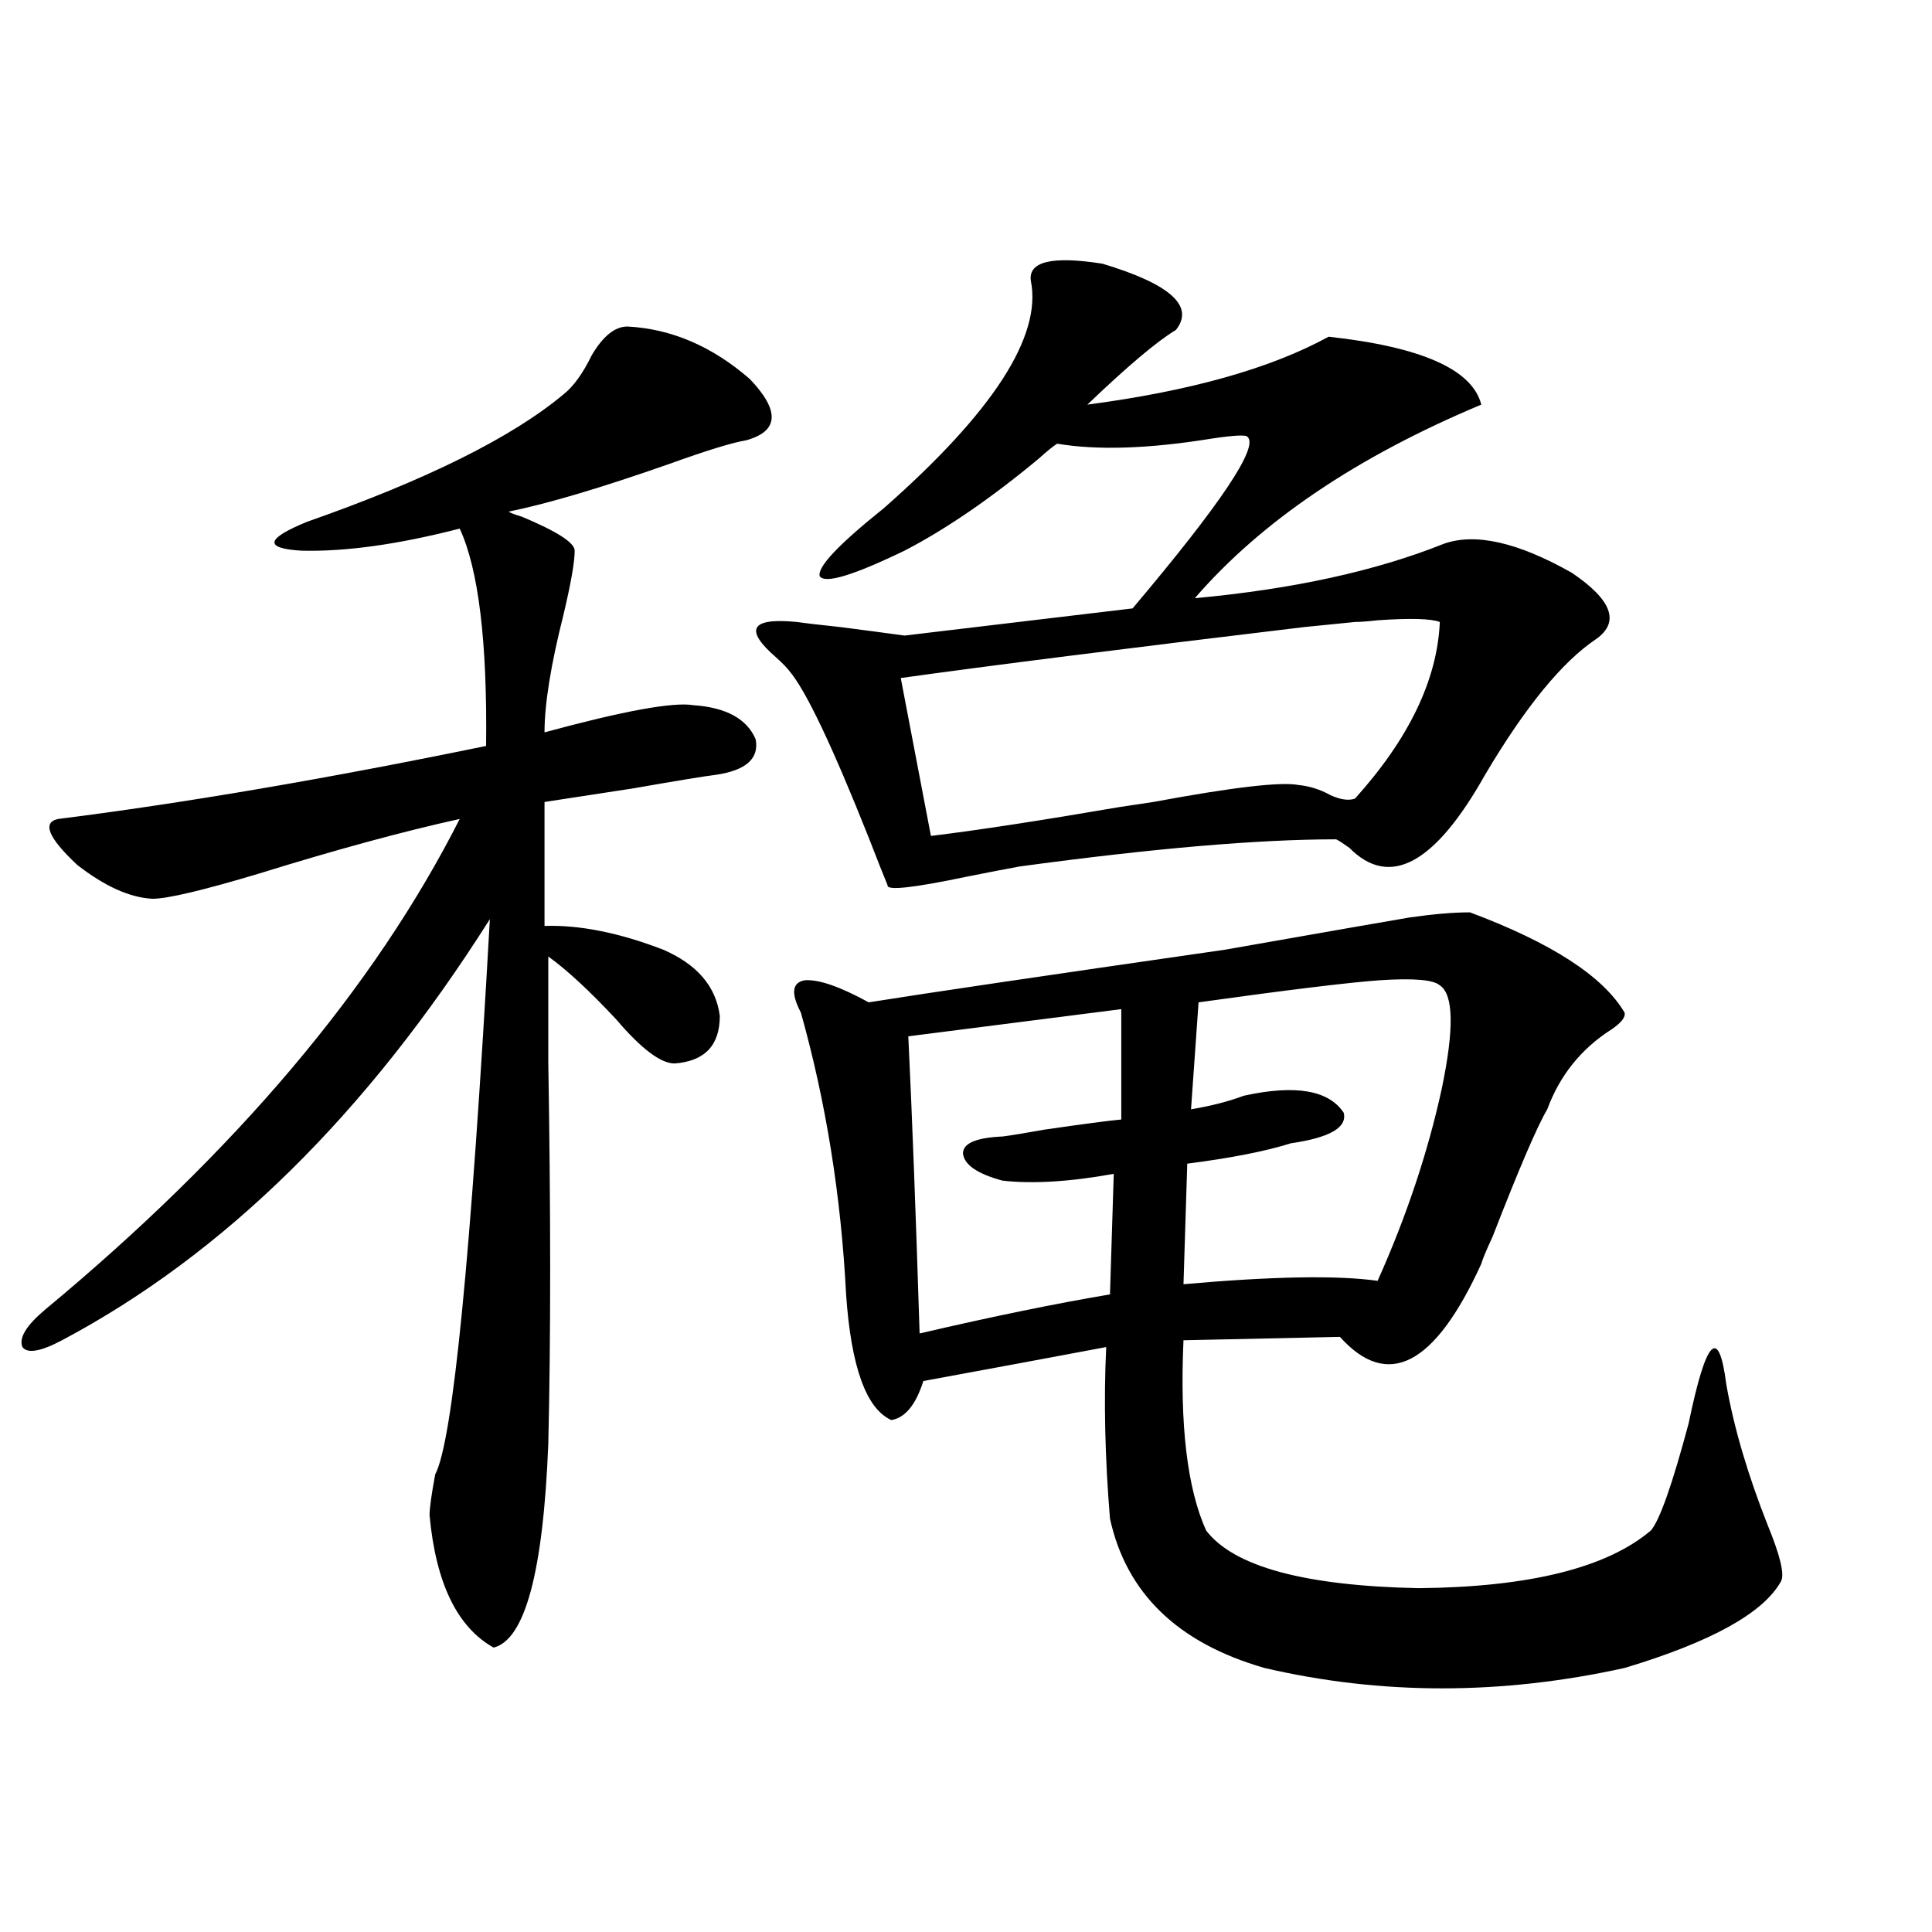 <?xml version="1.0" encoding="utf-8"?>
<!-- Generator: Adobe Illustrator 16.0.0, SVG Export Plug-In . SVG Version: 6.00 Build 0)  -->
<!DOCTYPE svg PUBLIC "-//W3C//DTD SVG 1.1//EN" "http://www.w3.org/Graphics/SVG/1.1/DTD/svg11.dtd">
<svg version="1.1" id="图层_1" xmlns="http://www.w3.org/2000/svg" xmlns:xlink="http://www.w3.org/1999/xlink" x="0px" y="0px"
	 width="1000px" height="1000px" viewBox="0 0 1000 1000" enable-background="new 0 0 1000 1000" xml:space="preserve">
<path d="M324.772,169.008c22.759,1.181,43.901,10.259,63.413,27.246c15.609,16.411,14.954,26.958-1.951,31.641
	c-7.164,1.181-20.487,5.273-39.999,12.305c-35.121,12.305-62.772,20.517-82.925,24.609c0.641,0.591,2.927,1.47,6.829,2.637
	c18.201,7.622,27.316,13.485,27.316,17.578c0,5.864-1.951,17.001-5.854,33.398c-6.509,25.79-9.756,46.005-9.756,60.645
	c40.975-11.124,66.66-15.82,77.071-14.063c16.905,1.181,27.637,7.031,32.194,17.578c1.951,9.97-4.878,16.122-20.487,18.457
	c-5.213,0.591-19.512,2.938-42.926,7.031c-22.773,3.516-38.048,5.864-45.853,7.031v64.16c18.201-0.577,38.688,3.516,61.462,12.305
	c17.561,7.622,27.316,19.048,29.268,34.277c0,15.243-7.805,23.442-23.414,24.609c-7.164,0-17.24-7.608-30.243-22.852
	c-13.658-14.64-25.365-25.488-35.121-32.52c0,9.97,0,28.125,0,54.492c1.296,77.935,1.296,143.853,0,197.754
	c-2.606,66.22-12.042,101.362-28.292,105.469c-18.871-10.547-29.923-33.398-33.17-68.555c0-3.516,0.976-10.547,2.927-21.094
	c9.101-16.987,18.536-112.788,28.292-287.402C189.807,576.532,115.997,649.192,32.097,693.715
	c-11.066,5.864-17.896,7.031-20.487,3.516c-1.951-4.683,1.951-11.124,11.707-19.336c98.854-82.026,170.393-166.69,214.629-254.004
	c-29.268,6.454-63.748,15.82-103.412,28.125c-29.268,8.789-47.804,13.184-55.608,13.184c-11.707-0.577-24.725-6.44-39.023-17.578
	c-14.969-14.063-18.216-21.973-9.756-23.73c65.029-8.198,138.854-20.792,221.458-37.793c0.641-53.901-3.902-91.406-13.658-112.5
	c-31.874,8.212-59.19,12.017-81.949,11.426c-19.512-1.167-18.536-6.152,2.927-14.941c61.782-21.671,106.004-43.644,132.68-65.918
	c5.198-4.093,10.076-10.835,14.634-20.215C312.09,173.993,318.264,169.008,324.772,169.008z M533.548,145.277
	c-1.311-9.956,11.052-12.882,37.072-8.789c35.121,10.547,47.804,21.973,38.048,34.277c-9.756,5.864-25.045,18.759-45.853,38.672
	c53.322-7.031,94.952-18.745,124.875-35.156c48.124,5.273,74.465,17.001,79.022,35.156
	c-64.389,26.958-113.823,60.356-148.289,100.195c50.73-4.683,93.656-14.063,128.777-28.125c16.25-5.851,38.368-0.879,66.34,14.941
	c20.808,14.063,25.03,25.488,12.683,34.277c-17.561,11.728-36.752,35.156-57.56,70.313c-26.021,46.294-49.435,58.887-70.242,37.793
	c-3.262-2.335-5.533-3.804-6.829-4.395c-40.334,0-94.967,4.696-163.898,14.063c-6.509,1.181-15.609,2.938-27.316,5.273
	c-27.972,5.864-41.63,7.333-40.975,4.395c-1.951-4.683-5.213-12.882-9.756-24.609c-18.871-47.461-32.529-76.163-40.975-86.133
	c-1.311-1.758-3.582-4.093-6.829-7.031c-16.92-14.64-13.338-20.792,10.731-18.457c3.902,0.591,11.372,1.47,22.438,2.637
	c13.658,1.758,24.71,3.228,33.17,4.395l118.046-14.063c45.518-53.901,65.364-83.496,59.511-88.77
	c-0.655-1.167-6.829-0.879-18.536,0.879c-32.529,5.273-59.19,6.152-79.998,2.637c-1.951,1.181-5.213,3.817-9.756,7.91
	c-24.725,20.517-47.804,36.337-69.267,47.461c-26.676,12.896-41.31,17.29-43.901,13.184c-1.311-4.683,9.756-16.397,33.17-35.156
	C514.036,213.255,539.401,173.993,533.548,145.277z M449.647,518.813c29.268-4.683,90.729-13.761,184.386-27.246
	c53.322-9.366,85.196-14.941,95.607-16.699c12.348-1.758,22.759-2.637,31.219-2.637c42.271,15.82,68.932,33.11,79.998,51.855
	c0.641,2.349-1.631,5.273-6.829,8.789c-15.609,9.97-26.676,23.73-33.17,41.309c-5.213,8.789-14.634,30.762-28.292,65.918
	c-3.262,7.031-5.213,11.728-5.854,14.063c-24.069,52.734-48.459,65.341-73.169,37.793l-80.974,1.758
	c-1.951,43.945,1.951,76.767,11.707,98.438c14.299,18.759,51.051,28.702,110.241,29.883c57.225-0.591,97.224-10.547,119.997-29.883
	c4.543-5.273,11.052-23.73,19.512-55.371c9.101-43.945,15.609-50.675,19.512-20.215c3.902,22.274,11.052,46.582,21.463,72.949
	c6.494,15.82,8.78,25.488,6.829,29.004c-9.115,16.397-36.097,31.339-80.974,44.824c-63.748,14.063-125.851,14.063-186.337,0
	c-44.877-12.896-71.553-38.672-79.998-77.344c-2.606-31.641-3.262-61.222-1.951-88.77c-27.972,5.273-59.511,11.138-94.632,17.578
	c-3.902,12.305-9.436,19.048-16.585,20.215c-13.018-5.851-20.822-27.534-23.414-65.039c-2.606-50.977-10.411-99.604-23.414-145.898
	c-5.213-9.956-4.558-15.519,1.951-16.699C423.627,506.81,434.679,510.614,449.647,518.813z M745.25,321.938
	c-4.558-1.758-15.289-2.046-32.194-0.879c-5.213,0.591-9.115,0.879-11.707,0.879c-5.854,0.591-14.634,1.47-26.341,2.637
	c-93.016,11.138-162.603,19.927-208.775,26.367l15.609,81.738c24.055-2.925,56.584-7.91,97.559-14.941
	c7.805-1.167,13.658-2.046,17.561-2.637c40.975-7.608,66.005-10.547,75.12-8.789c5.854,0.591,11.372,2.349,16.585,5.273
	c5.198,2.349,9.421,2.938,12.683,1.758C729.306,382.294,743.939,351.82,745.25,321.938z M580.376,522.328l-110.241,14.063
	c1.951,40.43,3.902,91.708,5.854,153.809c37.713-8.789,70.563-15.519,98.534-20.215l1.951-62.402
	c-22.773,4.106-41.95,5.273-57.56,3.516c-13.018-3.516-19.847-8.198-20.487-14.063c0-5.273,6.829-8.198,20.487-8.789
	c4.543-0.577,11.707-1.758,21.463-3.516c20.152-2.925,33.49-4.683,39.999-5.273V522.328z M745.25,510.023
	c-3.262-2.925-13.658-3.804-31.219-2.637c-16.265,1.181-47.483,4.985-93.656,11.426l-3.902,55.371
	c10.396-1.758,19.512-4.093,27.316-7.031c26.661-5.851,43.901-2.925,51.706,8.789c1.951,7.622-7.164,12.896-27.316,15.82
	c-13.018,4.106-30.898,7.622-53.657,10.547l-1.951,62.402c46.173-4.093,79.663-4.683,100.485-1.758
	c14.954-33.398,26.006-66.495,33.17-99.316C752.72,532.587,752.399,514.72,745.25,510.023z"/>
</svg>
